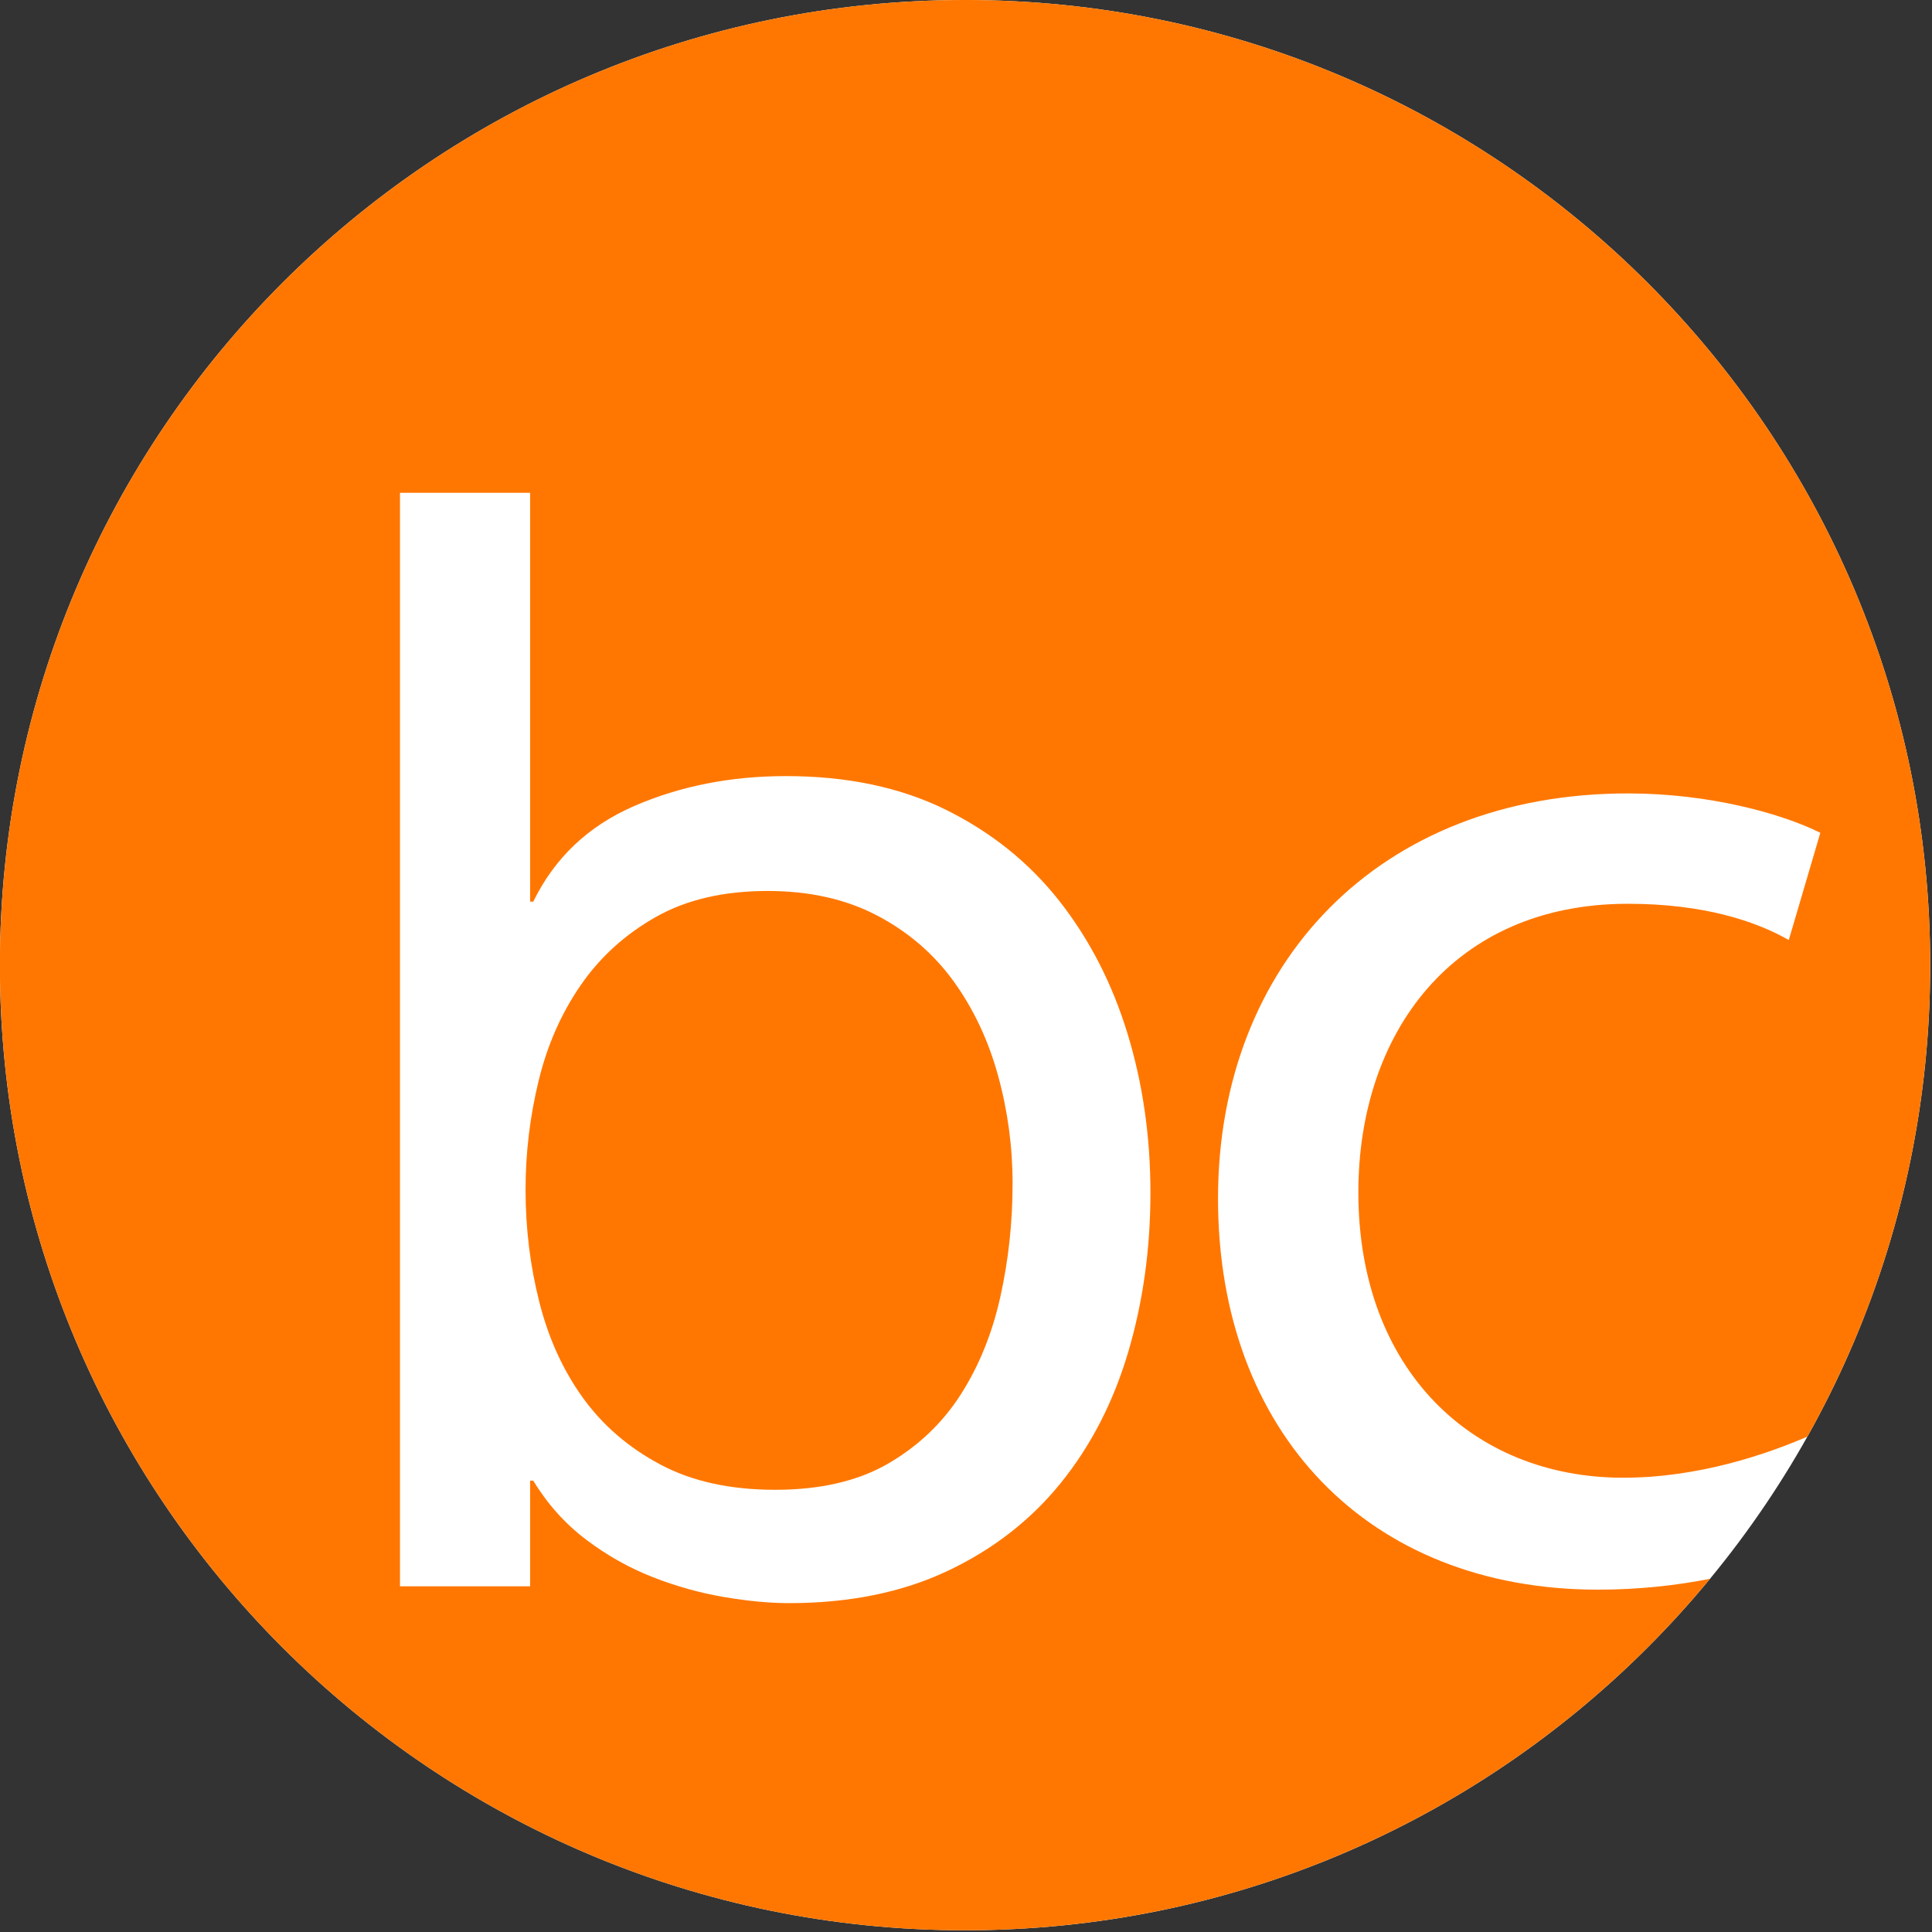 <svg xmlns="http://www.w3.org/2000/svg" xmlns:xlink="http://www.w3.org/1999/xlink" xmlns:serif="http://www.serif.com/" width="100%" height="100%" viewBox="0 0 417 417" xml:space="preserve" style="fill-rule:evenodd;clip-rule:evenodd;stroke-linejoin:round;stroke-miterlimit:2;"><rect x="0" y="0" width="417" height="417" fill="#333333" stroke="none"/>    <g transform="matrix(4.051,0,0,4.051,-248.085,-18.908)">        <g id="Ebene-1" serif:id="Ebene 1">            <g>                <g transform="matrix(0,-1,-1,0,112.66,4.667)">                    <path d="M-51.425,-51.422C-79.821,-51.422 -102.847,-28.399 -102.847,0.002C-102.847,28.402 -79.821,51.425 -51.425,51.425C-23.023,51.425 0,28.402 0,0.002C0,-28.399 -23.023,-51.422 -51.425,-51.422" style="fill:white;fill-rule:nonzero;"></path>                </g>                <g transform="matrix(0.24,0,0,0.24,53.038,0)">                    <path d="M413.8,369.945C374.498,417.597 315.005,447.975 248.416,447.975C130.083,447.975 34.154,352.034 34.154,233.717C34.154,115.375 130.083,19.446 248.416,19.446C366.754,19.446 462.683,115.375 462.683,233.717C462.683,271.732 452.78,307.438 435.419,338.38C426.512,342.214 411.404,347.504 394.54,347.504C360.94,347.504 335.735,323.35 335.735,284.146C335.735,248.792 356.735,220.088 395.59,220.088C412.39,220.088 423.944,223.938 431.29,228.137L438.294,204.333C429.89,200.133 413.79,195.588 395.59,195.588C340.285,195.588 304.577,233.387 304.577,285.542C304.577,337.346 337.835,372.354 388.94,372.354C398.135,372.354 406.53,371.381 413.8,369.945Z" style="fill:rgb(255,119,0);fill-rule:nonzero;"></path>                </g>                <g transform="matrix(1,0,0,1,114.416,59.034)">                    <path d="M0,2.938C-0.517,1.061 -1.305,-0.613 -2.365,-2.08C-3.427,-3.549 -4.787,-4.719 -6.446,-5.589C-8.106,-6.459 -10.05,-6.895 -12.28,-6.895C-14.62,-6.895 -16.605,-6.432 -18.237,-5.507C-19.869,-4.583 -21.203,-3.373 -22.235,-1.875C-23.27,-0.379 -24.018,1.32 -24.479,3.224C-24.942,5.128 -25.173,7.058 -25.173,9.018C-25.173,11.085 -24.929,13.084 -24.438,15.015C-23.949,16.947 -23.174,18.646 -22.113,20.116C-21.053,21.583 -19.679,22.766 -17.992,23.664C-16.307,24.562 -14.267,25.01 -11.872,25.01C-9.479,25.01 -7.479,24.55 -5.875,23.625C-4.271,22.699 -2.978,21.475 -1.999,19.952C-1.02,18.429 -0.313,16.687 0.123,14.73C0.558,12.77 0.775,10.759 0.775,8.691C0.775,6.733 0.518,4.816 0,2.938M-24.929,-28.111L-24.929,-6.325L-24.765,-6.325C-23.623,-8.663 -21.827,-10.363 -19.38,-11.424C-16.932,-12.484 -14.238,-13.016 -11.301,-13.016C-8.037,-13.016 -5.195,-12.416 -2.774,-11.22C-0.354,-10.023 1.659,-8.405 3.265,-6.364C4.868,-4.325 6.079,-1.971 6.896,0.694C7.712,3.36 8.12,6.189 8.12,9.179C8.12,12.172 7.725,15.001 6.937,17.667C6.147,20.334 4.95,22.659 3.346,24.644C1.741,26.63 -0.272,28.193 -2.692,29.335C-5.113,30.477 -7.929,31.049 -11.138,31.049C-12.172,31.049 -13.328,30.939 -14.605,30.723C-15.885,30.505 -17.149,30.152 -18.4,29.662C-19.652,29.171 -20.836,28.506 -21.95,27.663C-23.065,26.82 -24.004,25.773 -24.765,24.522L-24.929,24.522L-24.929,30.152L-31.864,30.152L-31.864,-28.111L-24.929,-28.111Z" style="fill:white;fill-rule:nonzero;"></path>                </g>            </g>        </g>    </g></svg>